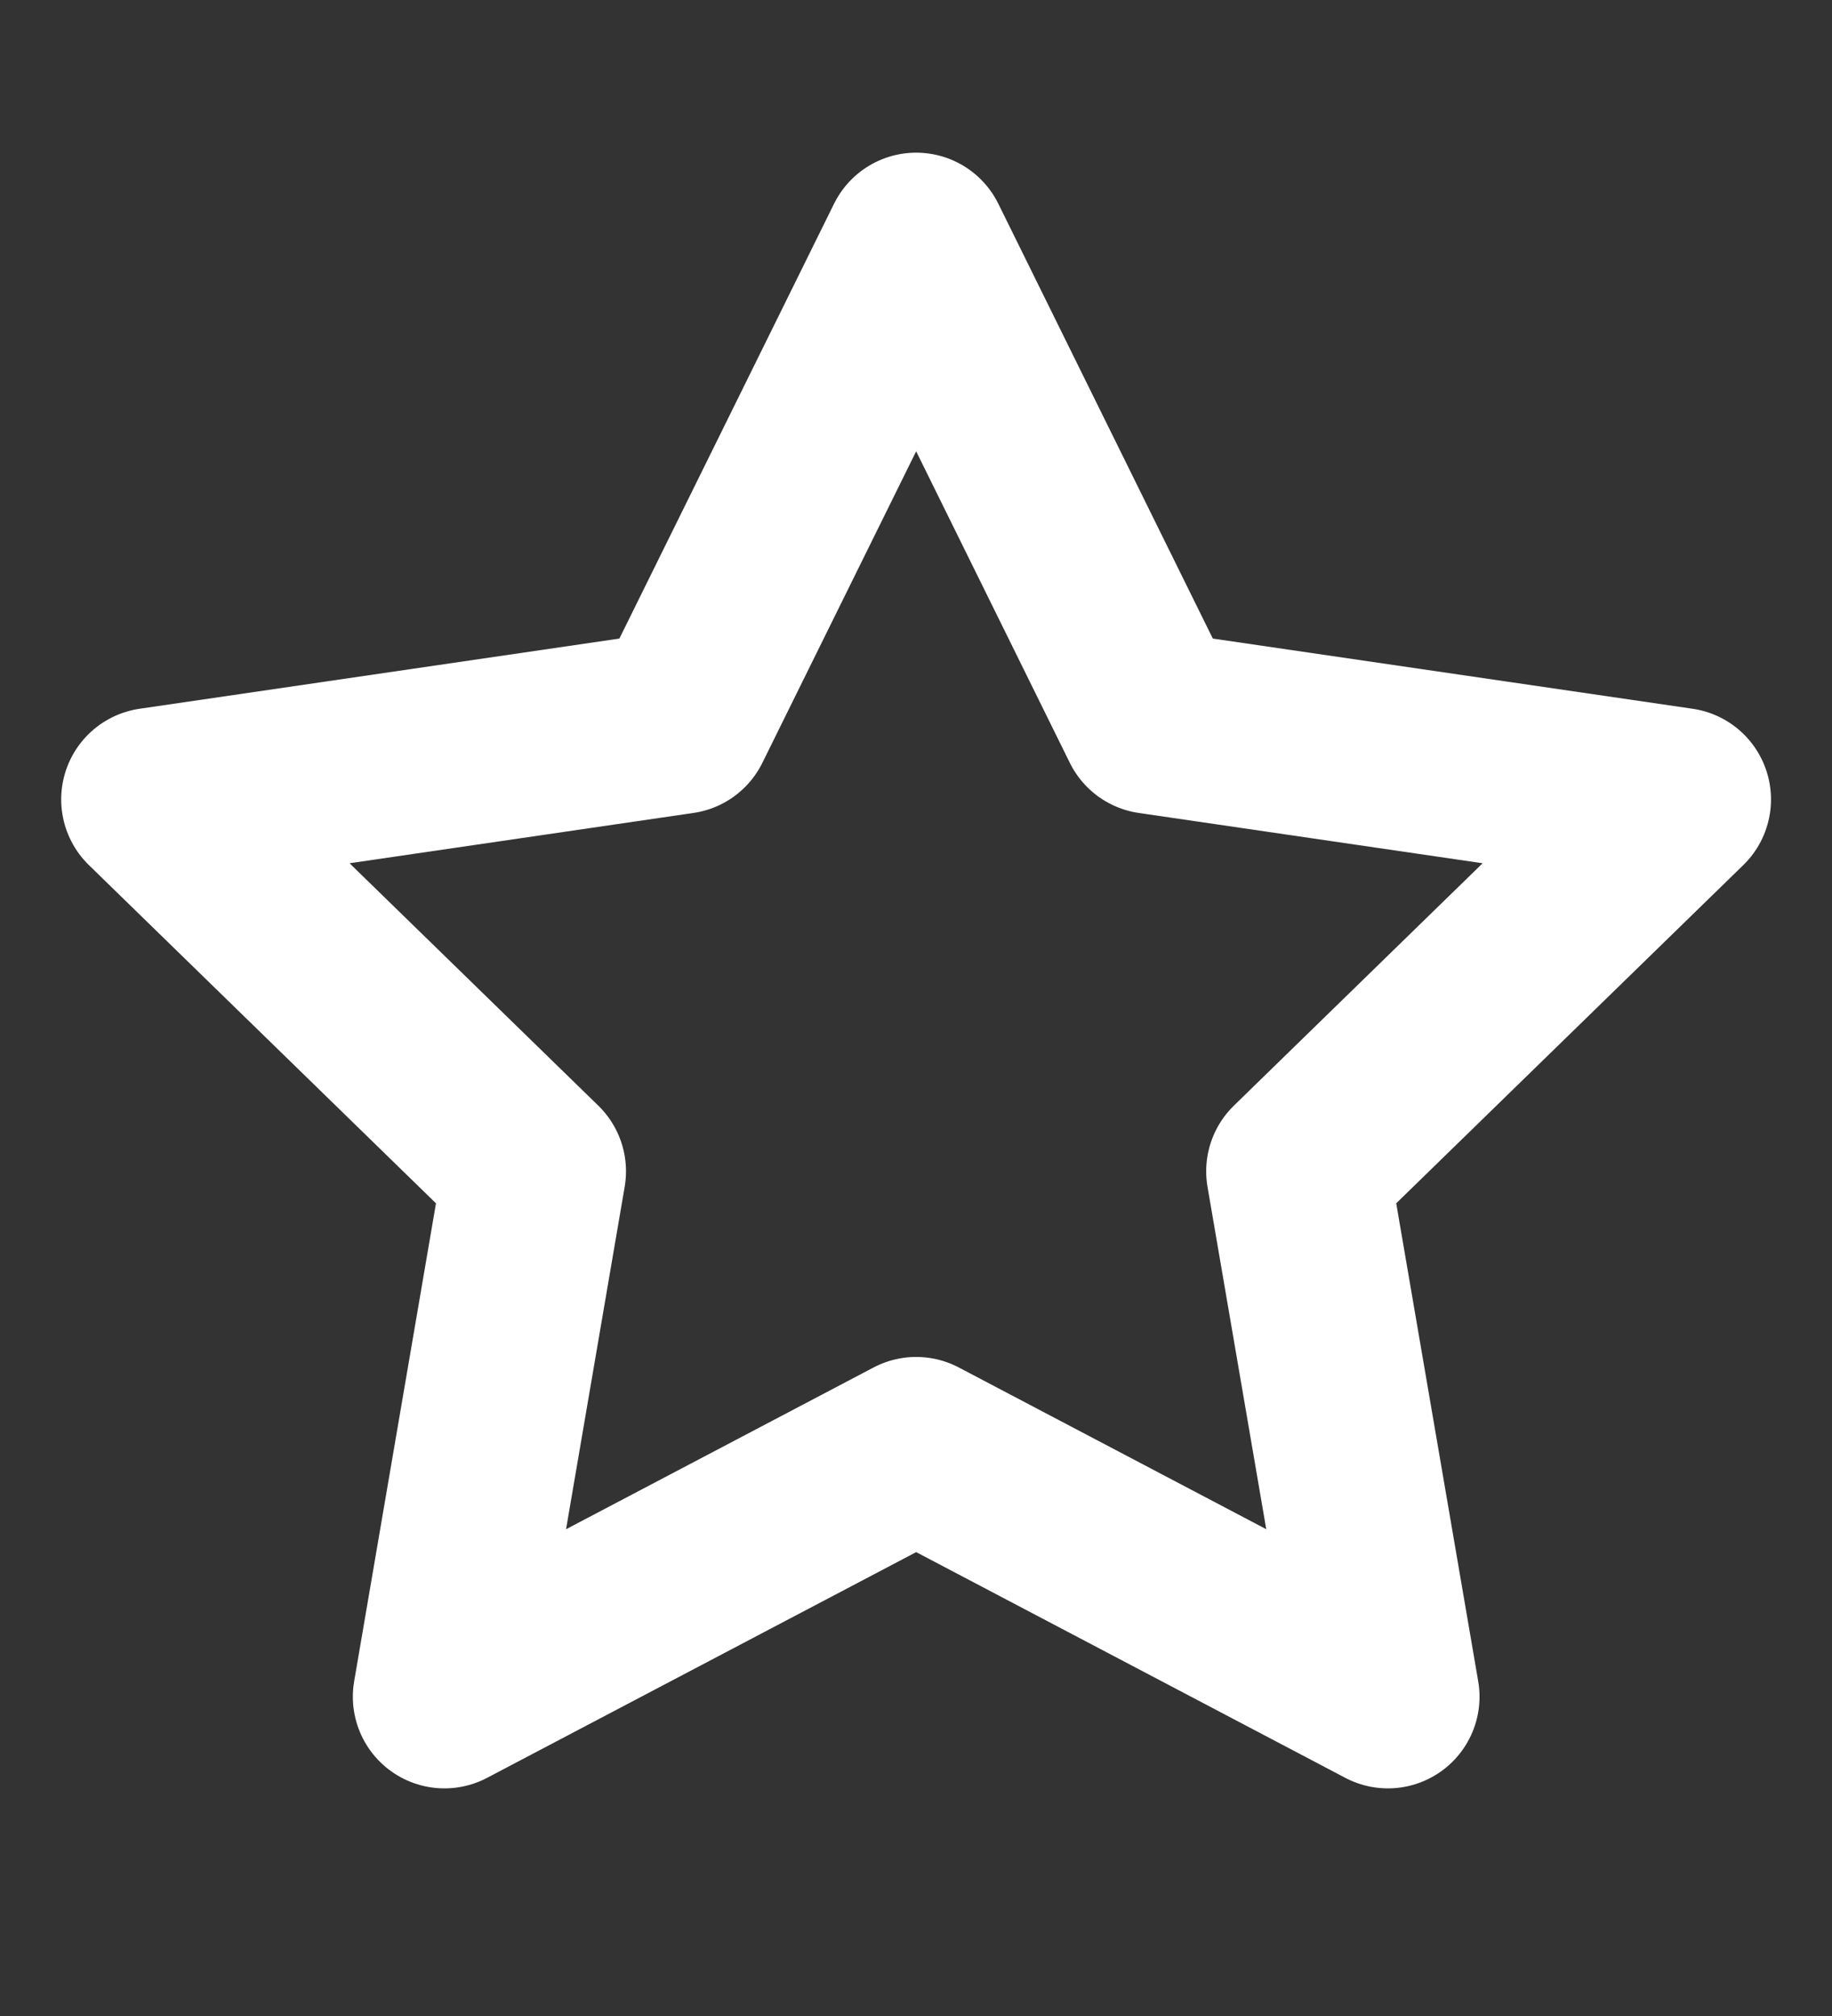 <svg width="10" height="11" viewBox="0 0 10 11" fill="none" xmlns="http://www.w3.org/2000/svg">
<rect x="0" y="0" width="10" height="11" fill="#333333" stroke="none"/>
<g clip-path="url(#clip0_21100_11981)">
<path d="M5.001 1.333L6.288 3.941L9.167 4.362L7.084 6.391L7.576 9.258L5.001 7.904L2.426 9.258L2.917 6.391L0.834 4.362L3.713 3.941L5.001 1.333Z" stroke="white" stroke-linecap="round" stroke-linejoin="round"/>
</g>
<defs>
<clipPath id="clip0_21100_11981">
<rect width="10" height="10" fill="white" transform="translate(0 0.5)"/>
</clipPath>
</defs>
</svg>
